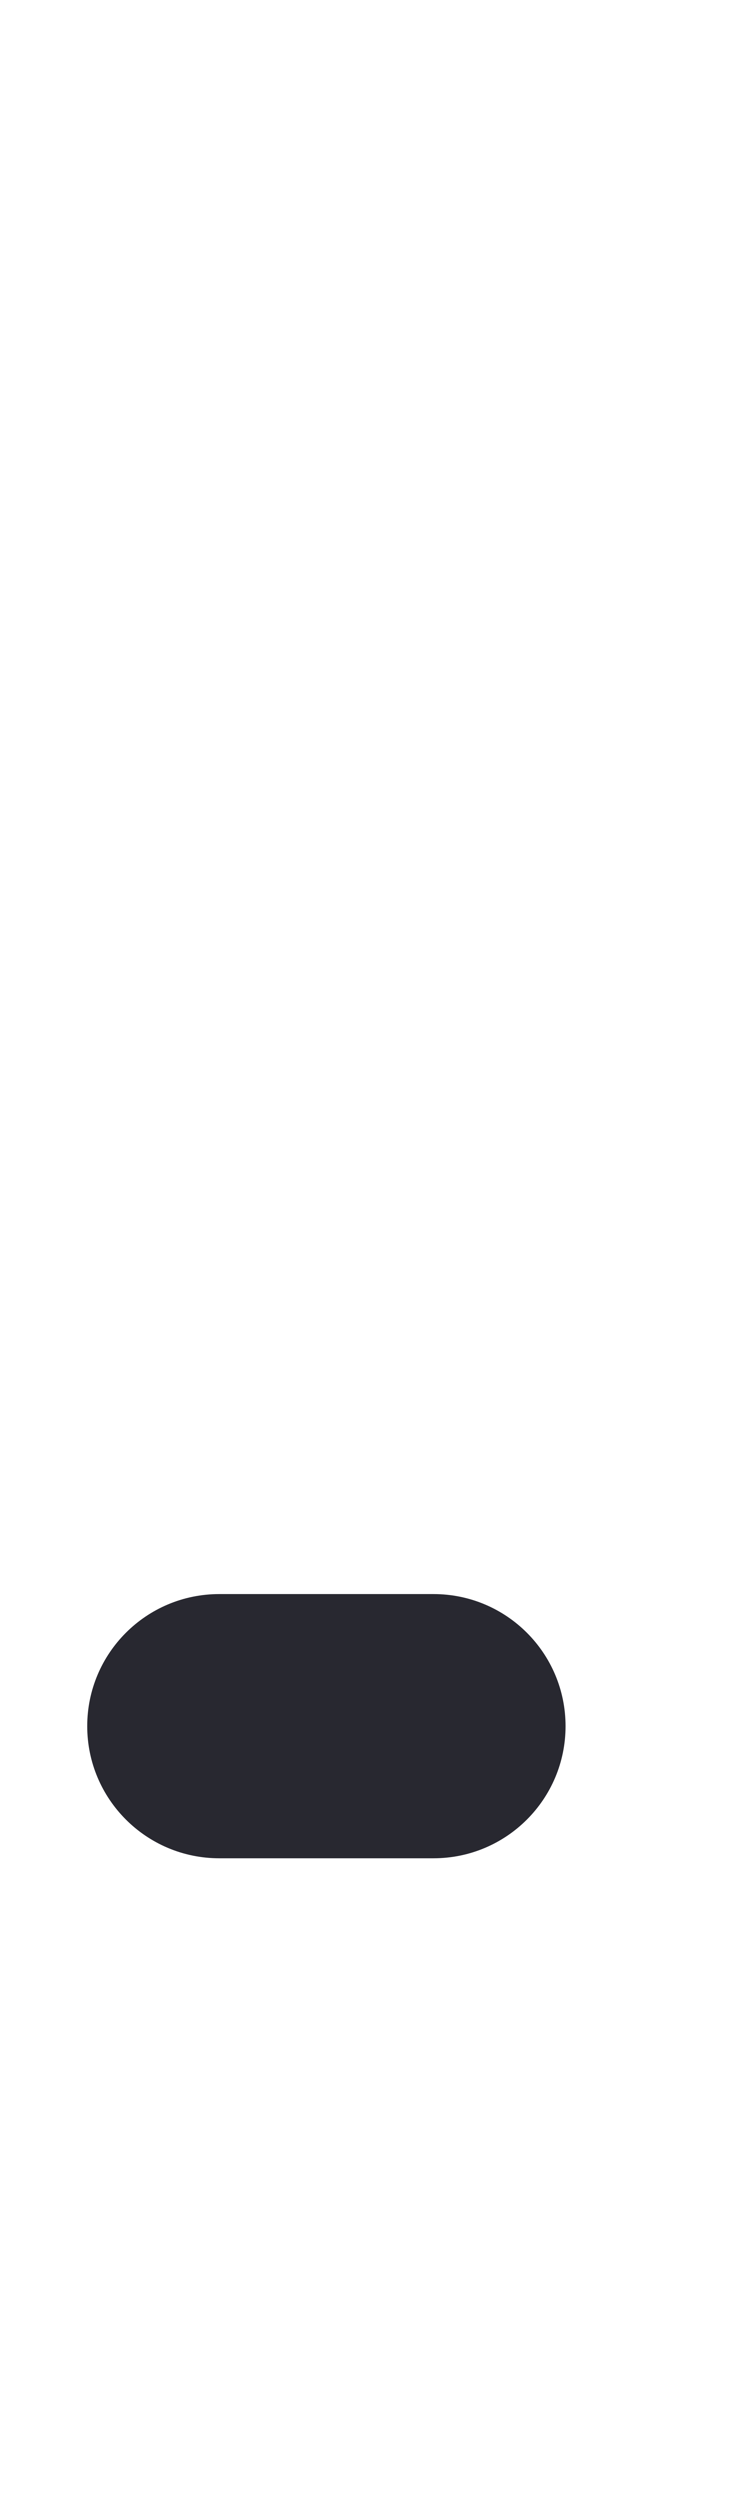 <svg width="15" height="51" viewBox="0 0 15 51" fill="none" xmlns="http://www.w3.org/2000/svg">
<g clip-path="url(#clip0_2017_1193)">
<path d="M1.78 35.214C1.78 33.725 2.987 32.519 4.475 32.519H8.847C10.336 32.519 11.542 33.725 11.542 35.214V35.214C11.542 36.702 10.336 37.909 8.847 37.909H4.475C2.987 37.909 1.78 36.702 1.78 35.214V35.214Z" fill="#282830"/>
</g>
<defs>
<clipPath id="clip0_2017_1193">
<rect width="15" height="51" fill="white"/>
</clipPath>
</defs>
</svg>
